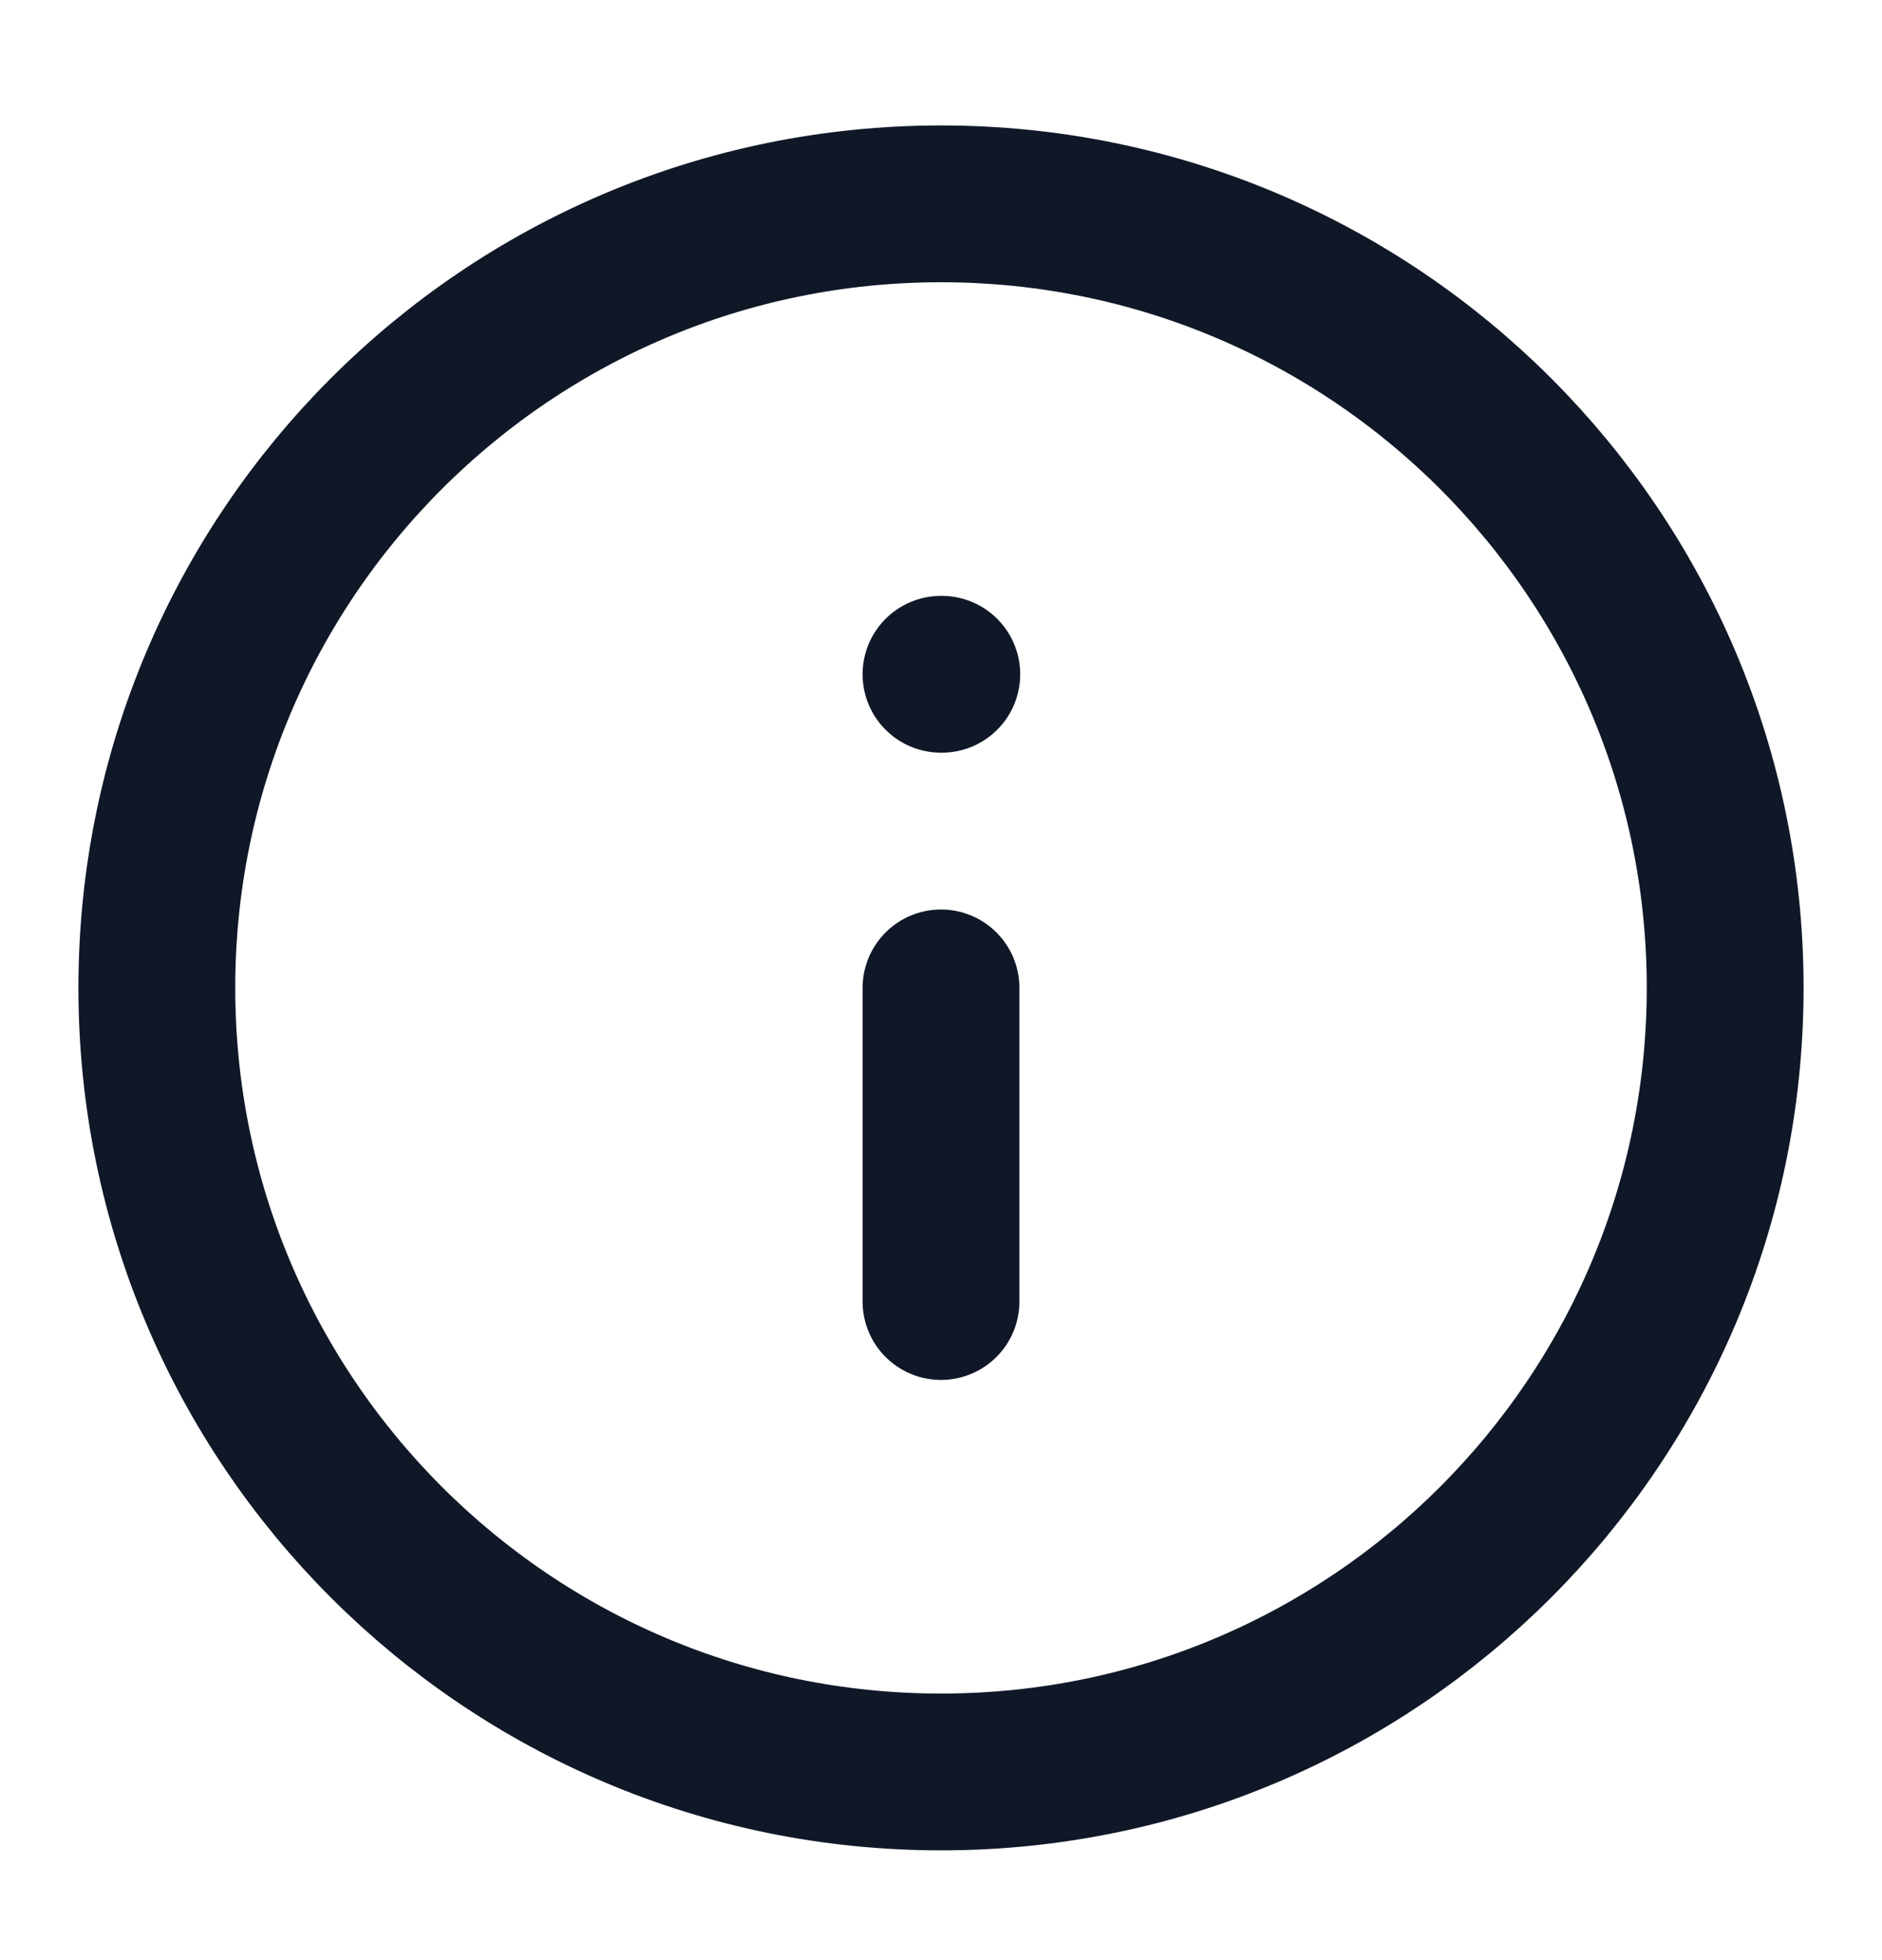 <svg width="24" height="25" viewBox="0 0 24 25" fill="none" xmlns="http://www.w3.org/2000/svg">
<path d="M12 16.6V12.6M12 8.6H12.01M22 12.6C22 18.123 17.523 22.6 12 22.6C6.477 22.6 2 18.123 2 12.6C2 7.077 6.477 2.6 12 2.6C17.523 2.6 22 7.077 22 12.6Z" stroke="#101828" stroke-width="2" stroke-linecap="round" stroke-linejoin="round"/>
</svg>
